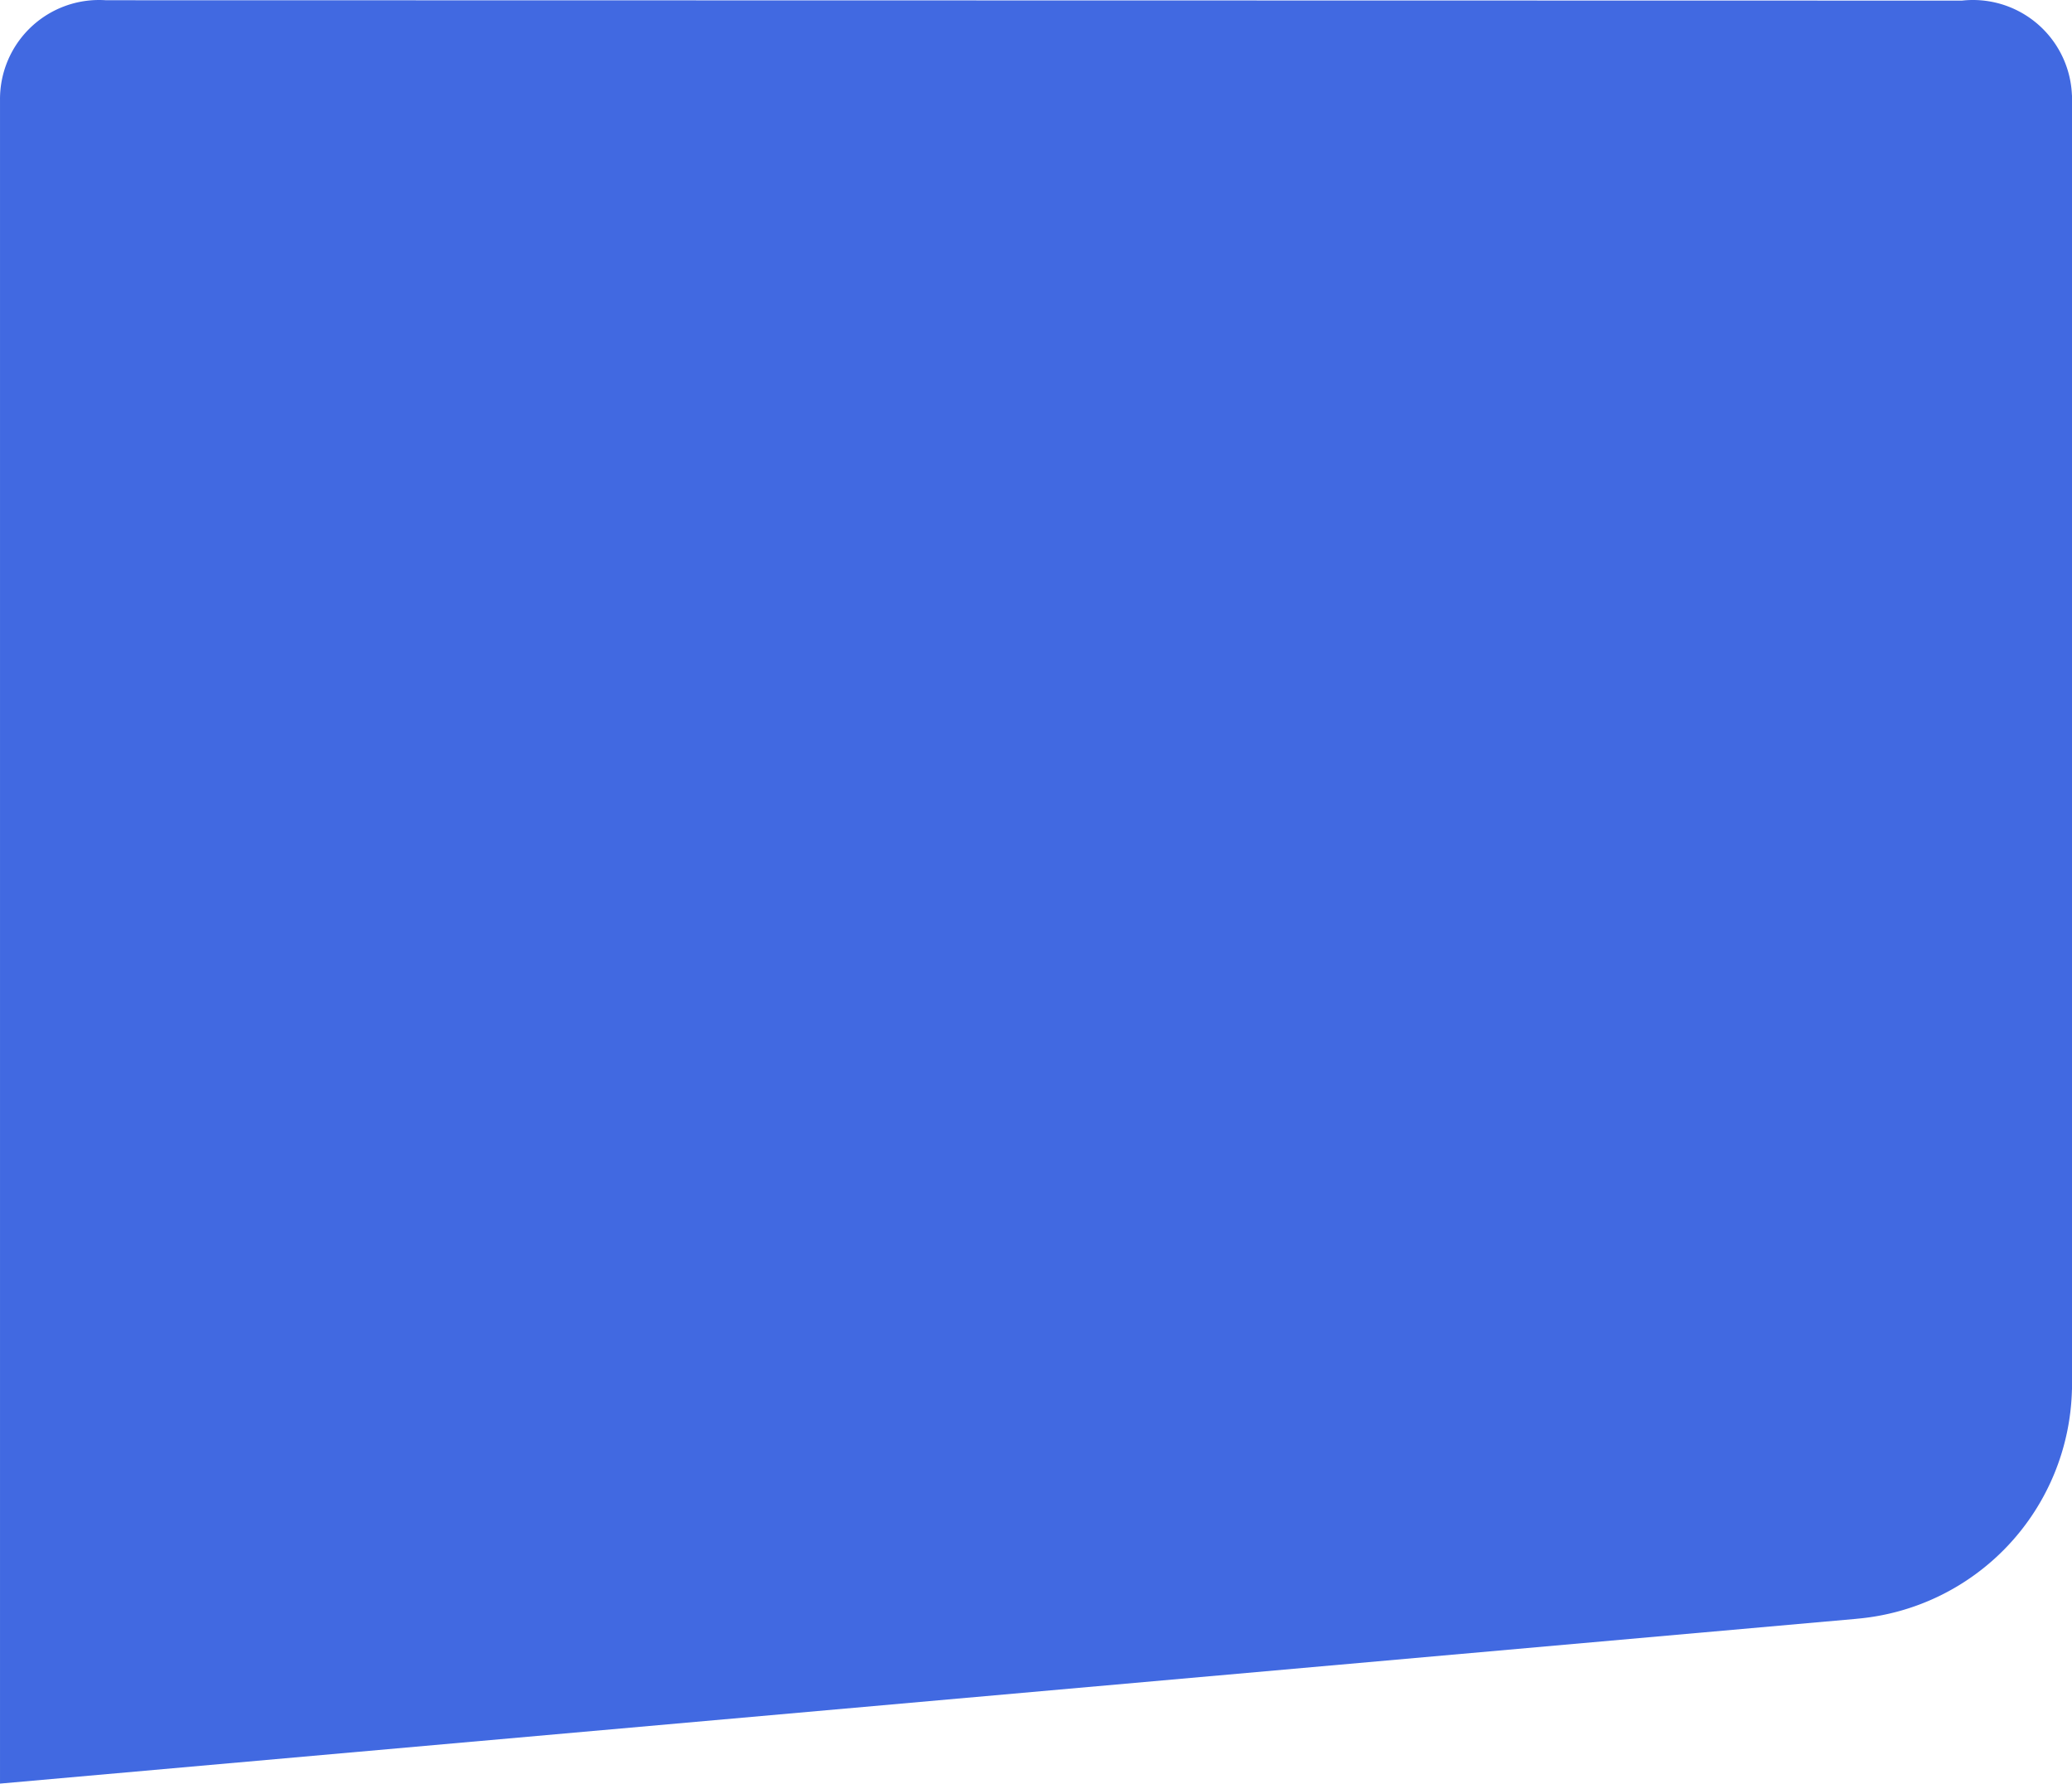 <svg xmlns="http://www.w3.org/2000/svg" width="660.002" height="568.004" viewBox="0 0 660.002 568.004">
  <path id="Union_16" data-name="Union 16" d="M0,31.926H0c0-.123,0-.248,0-.371A31.552,31.552,0,0,1,31.547,0q1.113,0,2.209.076L624.935.193A31.869,31.869,0,0,1,628.451,0a31.551,31.551,0,0,1,31.522,30.249,1.2,1.2,0,0,1,.027.236V442.577l-.022.01a75.007,75.007,0,0,1-68.584,72.922l0,.011L0,568Z" transform="translate(0.003 0.001)" fill="#4169e1"/>
</svg>

